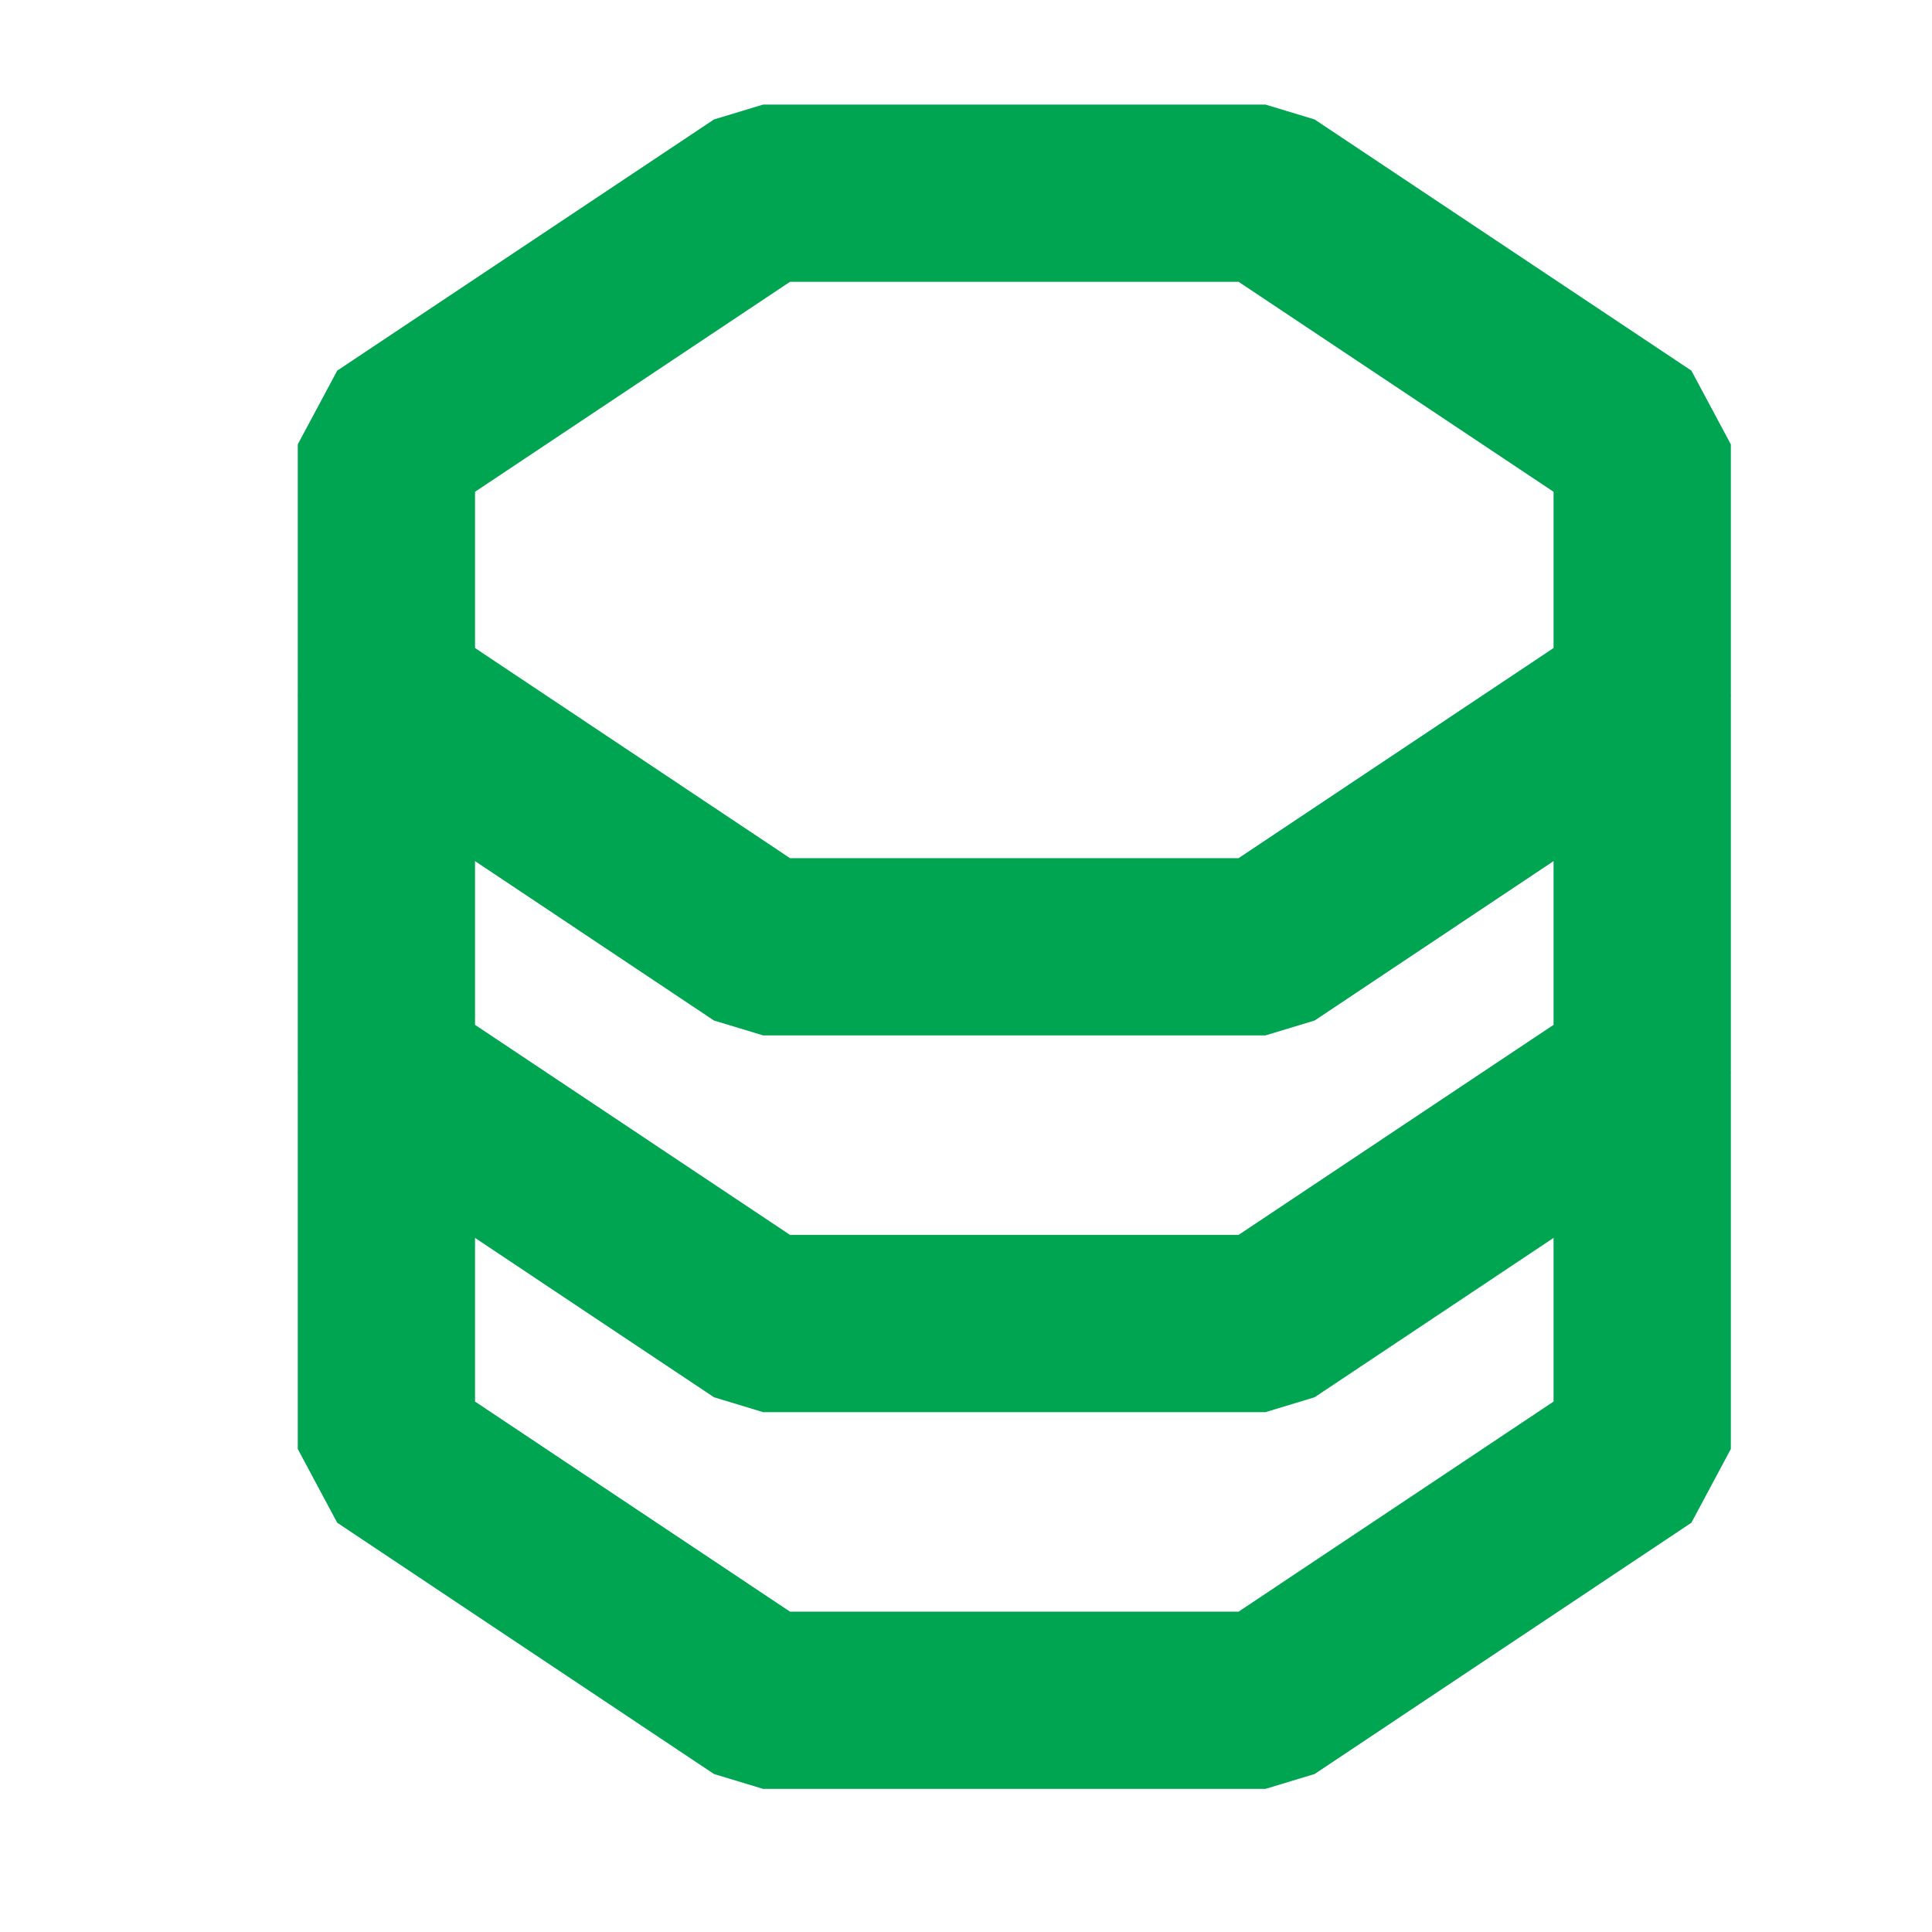 <svg width="20" height="20" viewBox="0 0 20 20" fill="none" xmlns="http://www.w3.org/2000/svg">
<path fill-rule="evenodd" clip-rule="evenodd" d="M4 7.199V4.6L7.9 2H13.1L17 4.6V7.199L13.1 9.801H7.9L4 7.199Z" stroke="#00A551" stroke-width="1.835" stroke-linejoin="bevel"/>
<path d="M17 7.199V11.1L13.1 13.701H7.9L4 11.1V7.199" stroke="#00A551" stroke-width="1.835" stroke-linejoin="bevel"/>
<path d="M17 11.1V15L13.1 17.601H7.9L4 15V11.1" stroke="#00A551" stroke-width="1.835" stroke-linejoin="bevel"/>
</svg>